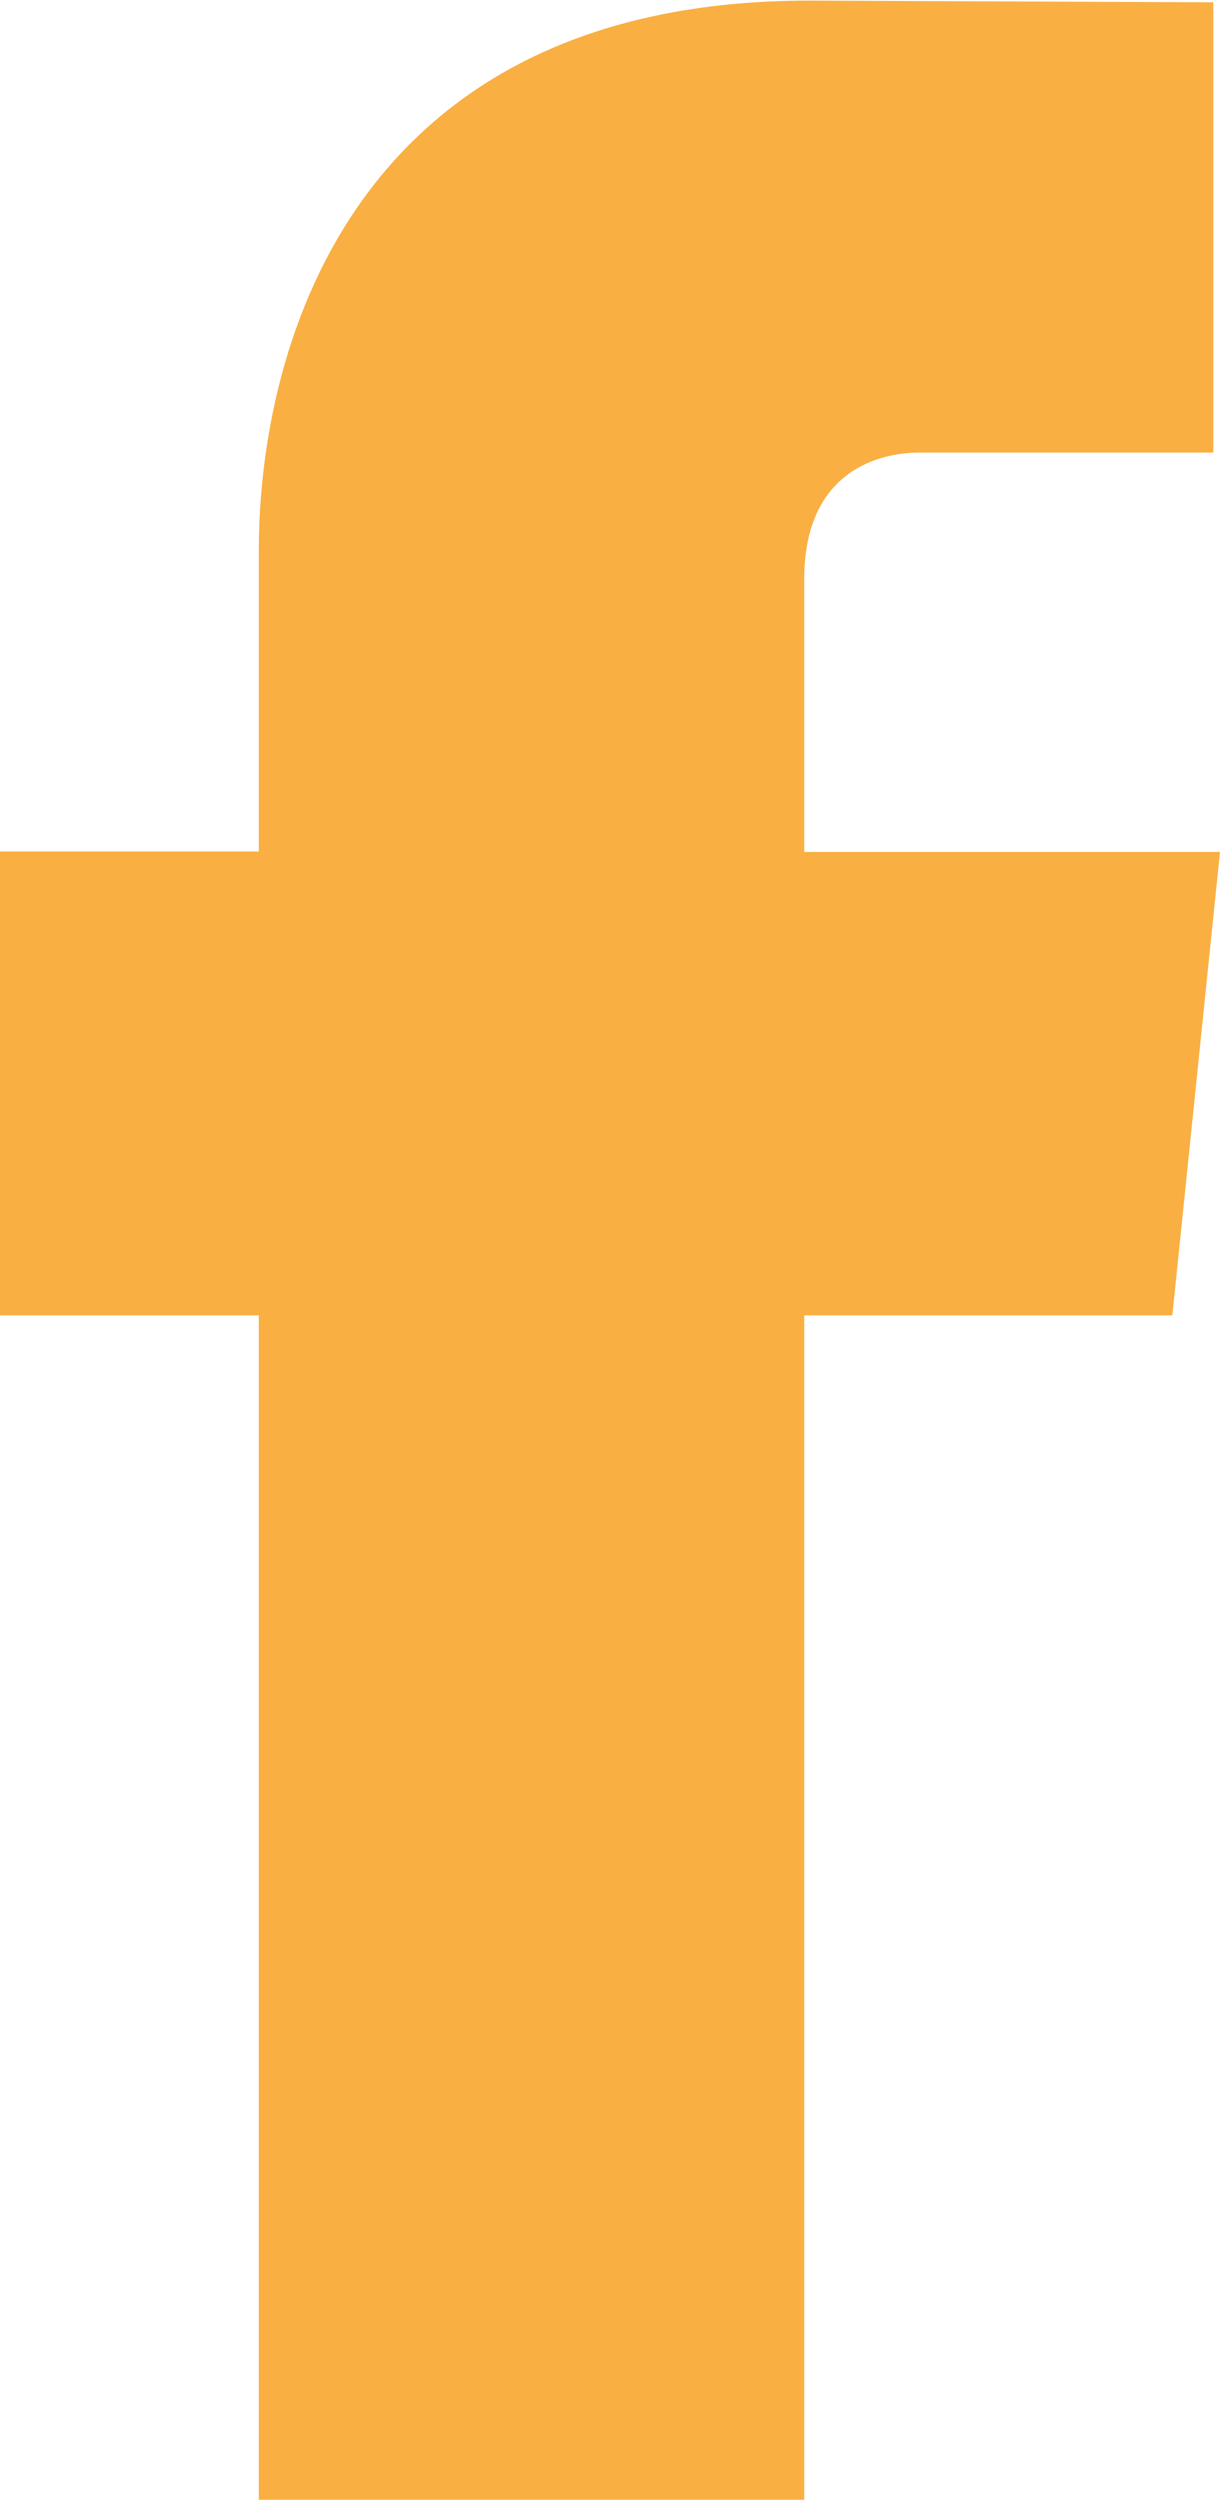 <svg xmlns="http://www.w3.org/2000/svg" xmlns:xlink="http://www.w3.org/1999/xlink" preserveAspectRatio="xMidYMid" width="12.22" height="25" viewBox="0 0 12.22 25">
  <defs>
    <style>
      .cls-1 {
        fill: #faaf42;
        fill-rule: evenodd;
      }
    </style>
  </defs>
  <path d="M11.733,13.155 L8.049,13.155 L8.049,25.005 L2.590,25.005 L2.590,13.155 L-0.007,13.155 L-0.007,8.516 L2.590,8.516 L2.590,5.514 C2.590,3.366 3.609,0.006 8.098,0.006 L12.143,0.023 L12.143,4.526 L9.207,4.526 C8.727,4.526 8.049,4.766 8.049,5.790 L8.049,8.520 L12.210,8.520 L11.733,13.155 Z" class="cls-1"/>
</svg>
